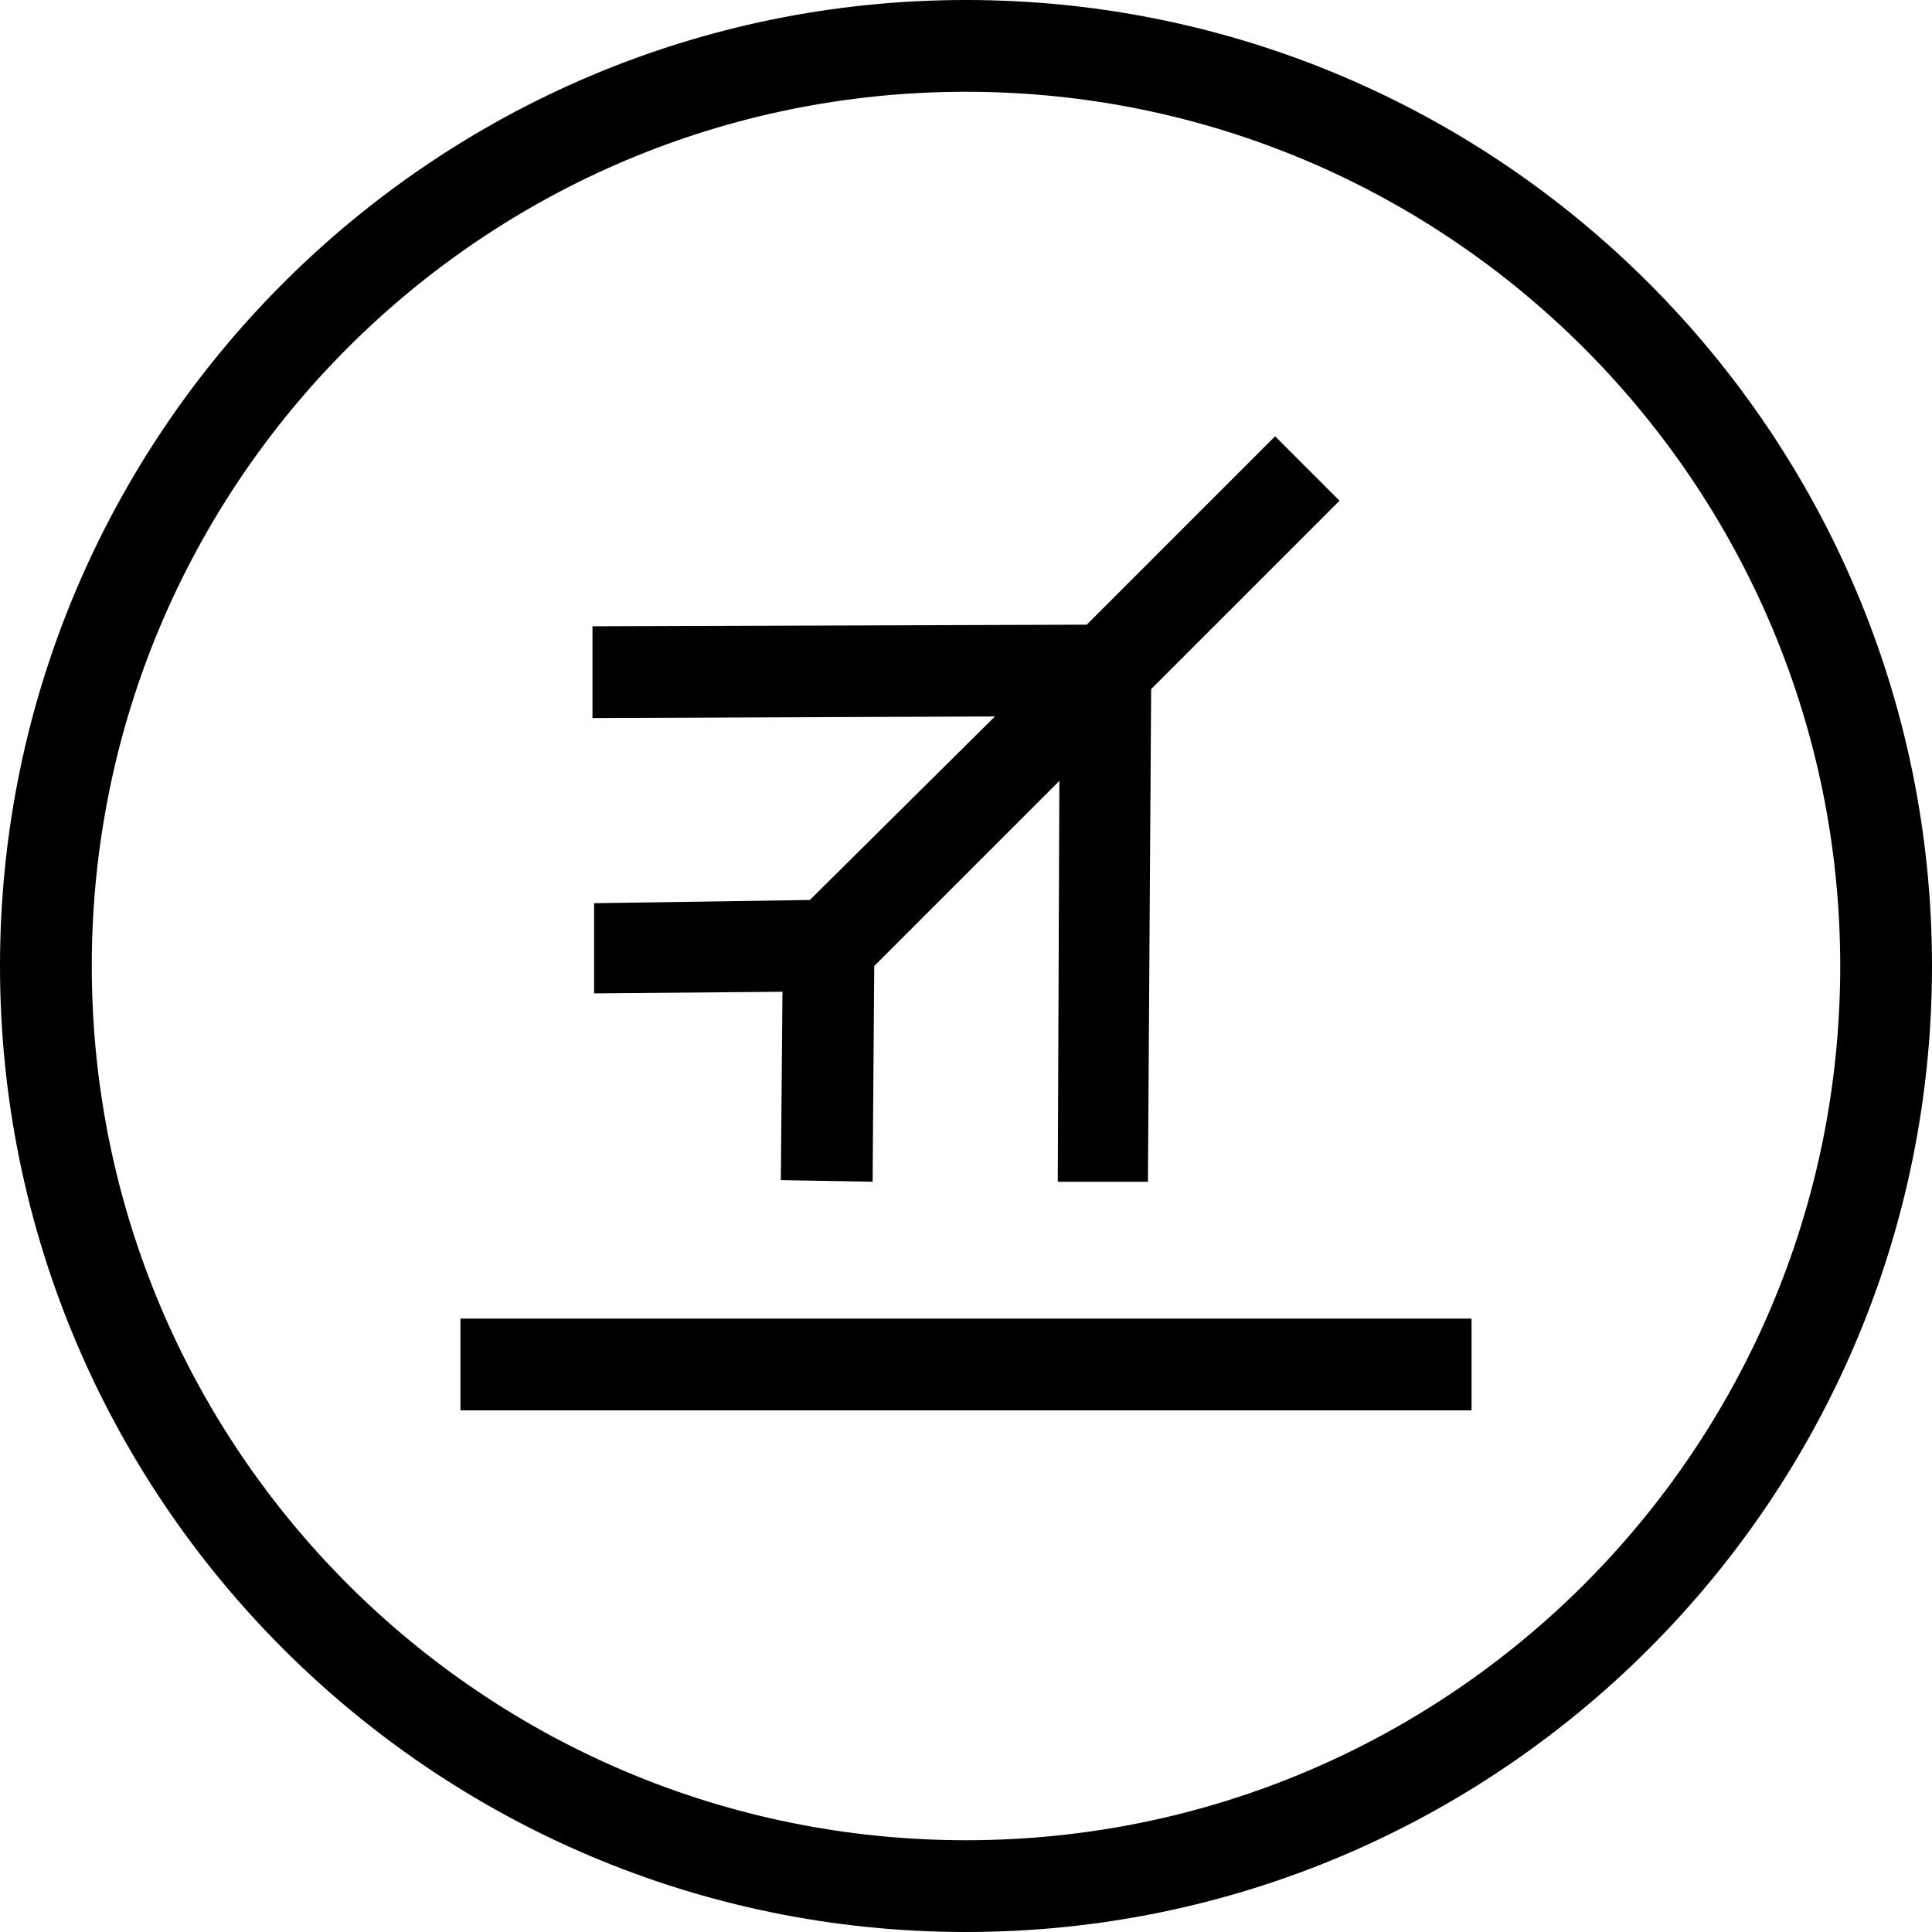 <?xml version="1.0" encoding="utf-8"?>
<!-- Generator: Adobe Illustrator 22.0.1, SVG Export Plug-In . SVG Version: 6.00 Build 0)  -->
<svg version="1.1" id="Layer_1" xmlns="http://www.w3.org/2000/svg" xmlns:xlink="http://www.w3.org/1999/xlink" x="0px" y="0px"
	 viewBox="0 0 120 120" style="enable-background:new 0 0 120 120;" xml:space="preserve">
<title>GLIDER_ITF_WEB ASSETS_01</title>
<g>
	<polygon points="61.8,44.5 50.3,55.9 36.9,56.1 36.9,61.7 48.6,61.6 48.5,73.3 54.2,73.4 54.3,60 65.8,48.5 65.7,73.4 71.3,73.4 
		71.5,42.8 83.2,31.1 79.2,27.1 67.5,38.8 36.8,38.9 36.8,44.6 	"/>
	<rect x="28.6" y="81.9" width="62.8" height="5.7"/>
	<path d="M60,0C26.9,0,0,26.9,0,60s26.9,60,60,60s60-26.9,60-60S93.1,0,60,0z M60,114.3C30,114.3,5.7,90,5.7,60
		C5.7,30,30,5.7,60,5.7c30,0,54.3,24.4,54.3,54.3C114.3,90,90,114.3,60,114.3z"/>
</g>
</svg>
